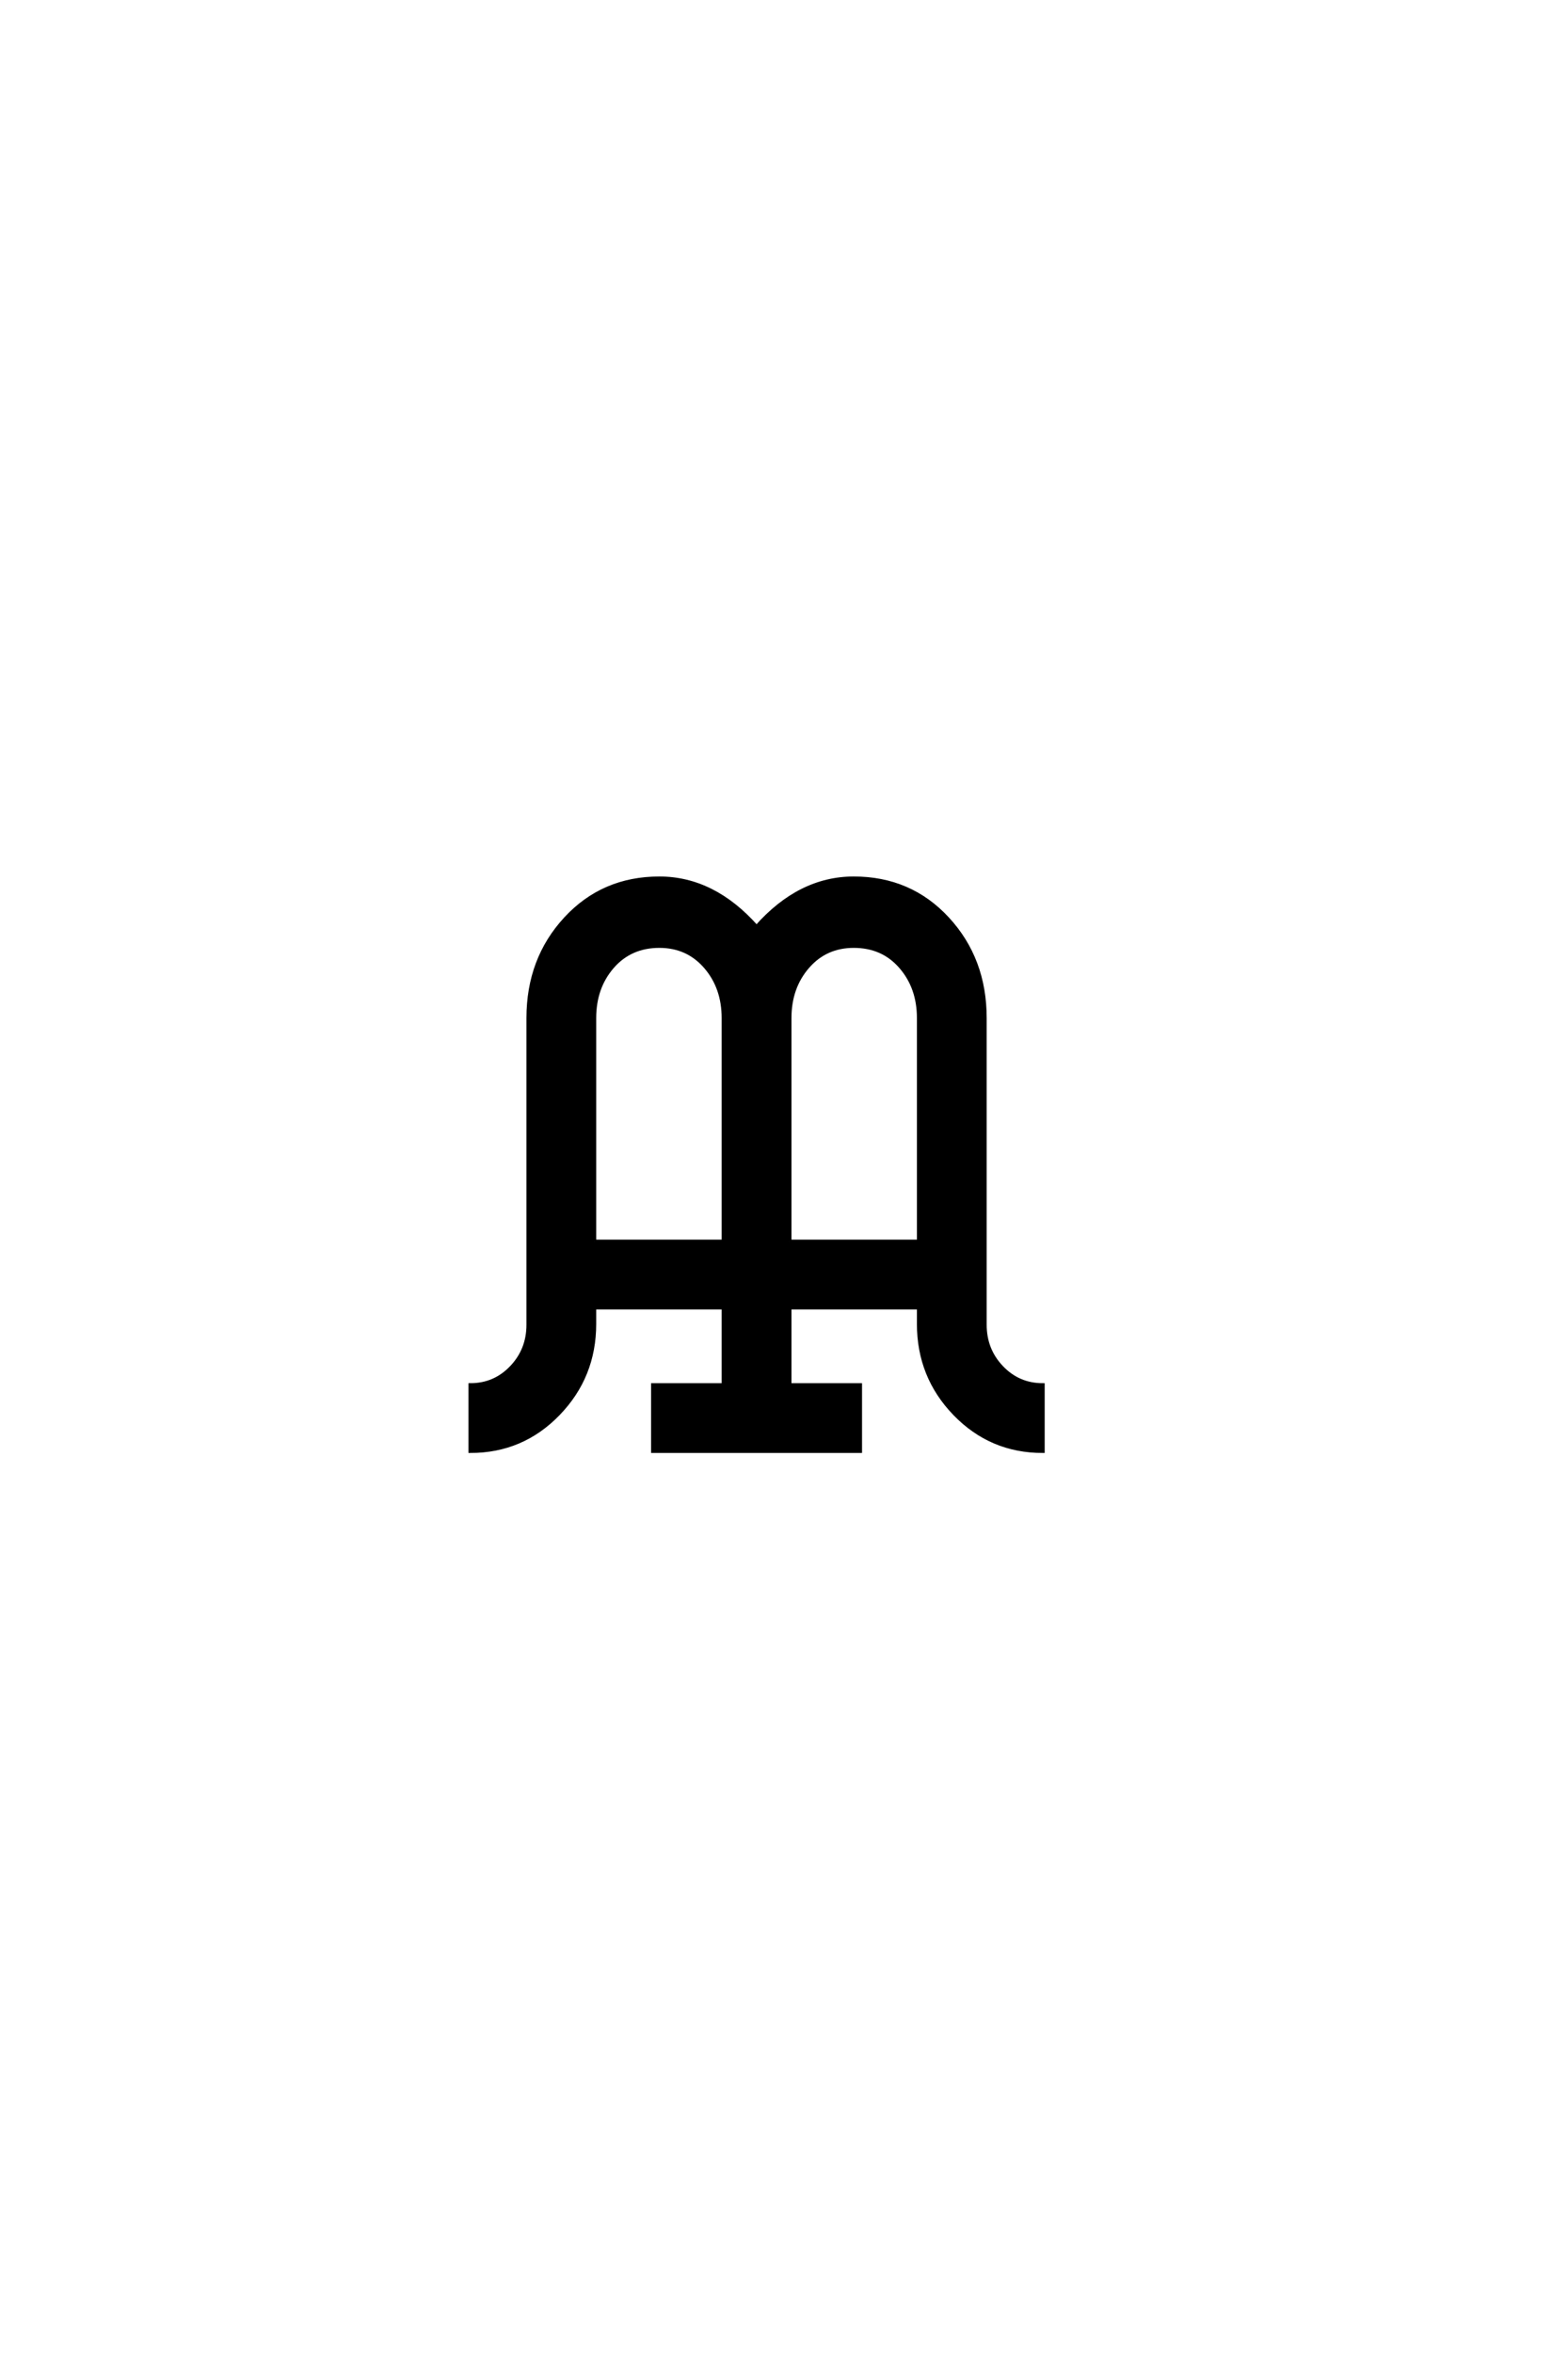 <?xml version='1.0' encoding='UTF-8'?>
<!DOCTYPE svg PUBLIC "-//W3C//DTD SVG 1.0//EN"
"http://www.w3.org/TR/2001/REC-SVG-20010904/DTD/svg10.dtd">

<svg xmlns='http://www.w3.org/2000/svg' version='1.0' width='40.0' height='60.0'>

 <g transform='scale(0.1 -0.1) translate(110.0 -370.0)'>
  <path d='M91.406 53.406
L124.406 53.406
L124.406 110.406
Q124.406 118.203 119.797 123.5
Q115.203 128.797 107.797 128.797
Q100.594 128.797 96 123.5
Q91.406 118.203 91.406 110.406
L91.406 53.406
L91.406 53.406
M41.594 53.406
L74.594 53.406
L74.594 110.406
Q74.594 118.203 70 123.5
Q65.406 128.797 58.203 128.797
Q50.797 128.797 46.188 123.5
Q41.594 118.203 41.594 110.406
L41.594 53.406
L41.594 53.406
M24.797 110.406
Q24.797 125.406 34.297 135.703
Q43.797 146 58.203 146
Q72 146 83 133.594
Q94 146 107.797 146
Q122.203 146 131.703 135.703
Q141.203 125.406 141.203 110.406
L141.203 32.203
Q141.203 25.797 145.5 21.297
Q149.797 16.797 156 16.797
L156 0
Q142.797 0 133.594 9.5
Q124.406 19 124.406 32.406
L124.406 36.594
L91.406 36.594
L91.406 16.797
L109.406 16.797
L109.406 0
L56.594 0
L56.594 16.797
L74.594 16.797
L74.594 36.594
L41.594 36.594
L41.594 32.406
Q41.594 19 32.391 9.5
Q23.203 0 10 0
L10 16.797
Q16.203 16.797 20.5 21.297
Q24.797 25.797 24.797 32.203
L24.797 110.406
' style='fill: #000000; stroke: #000000'/>
 </g>
</svg>

